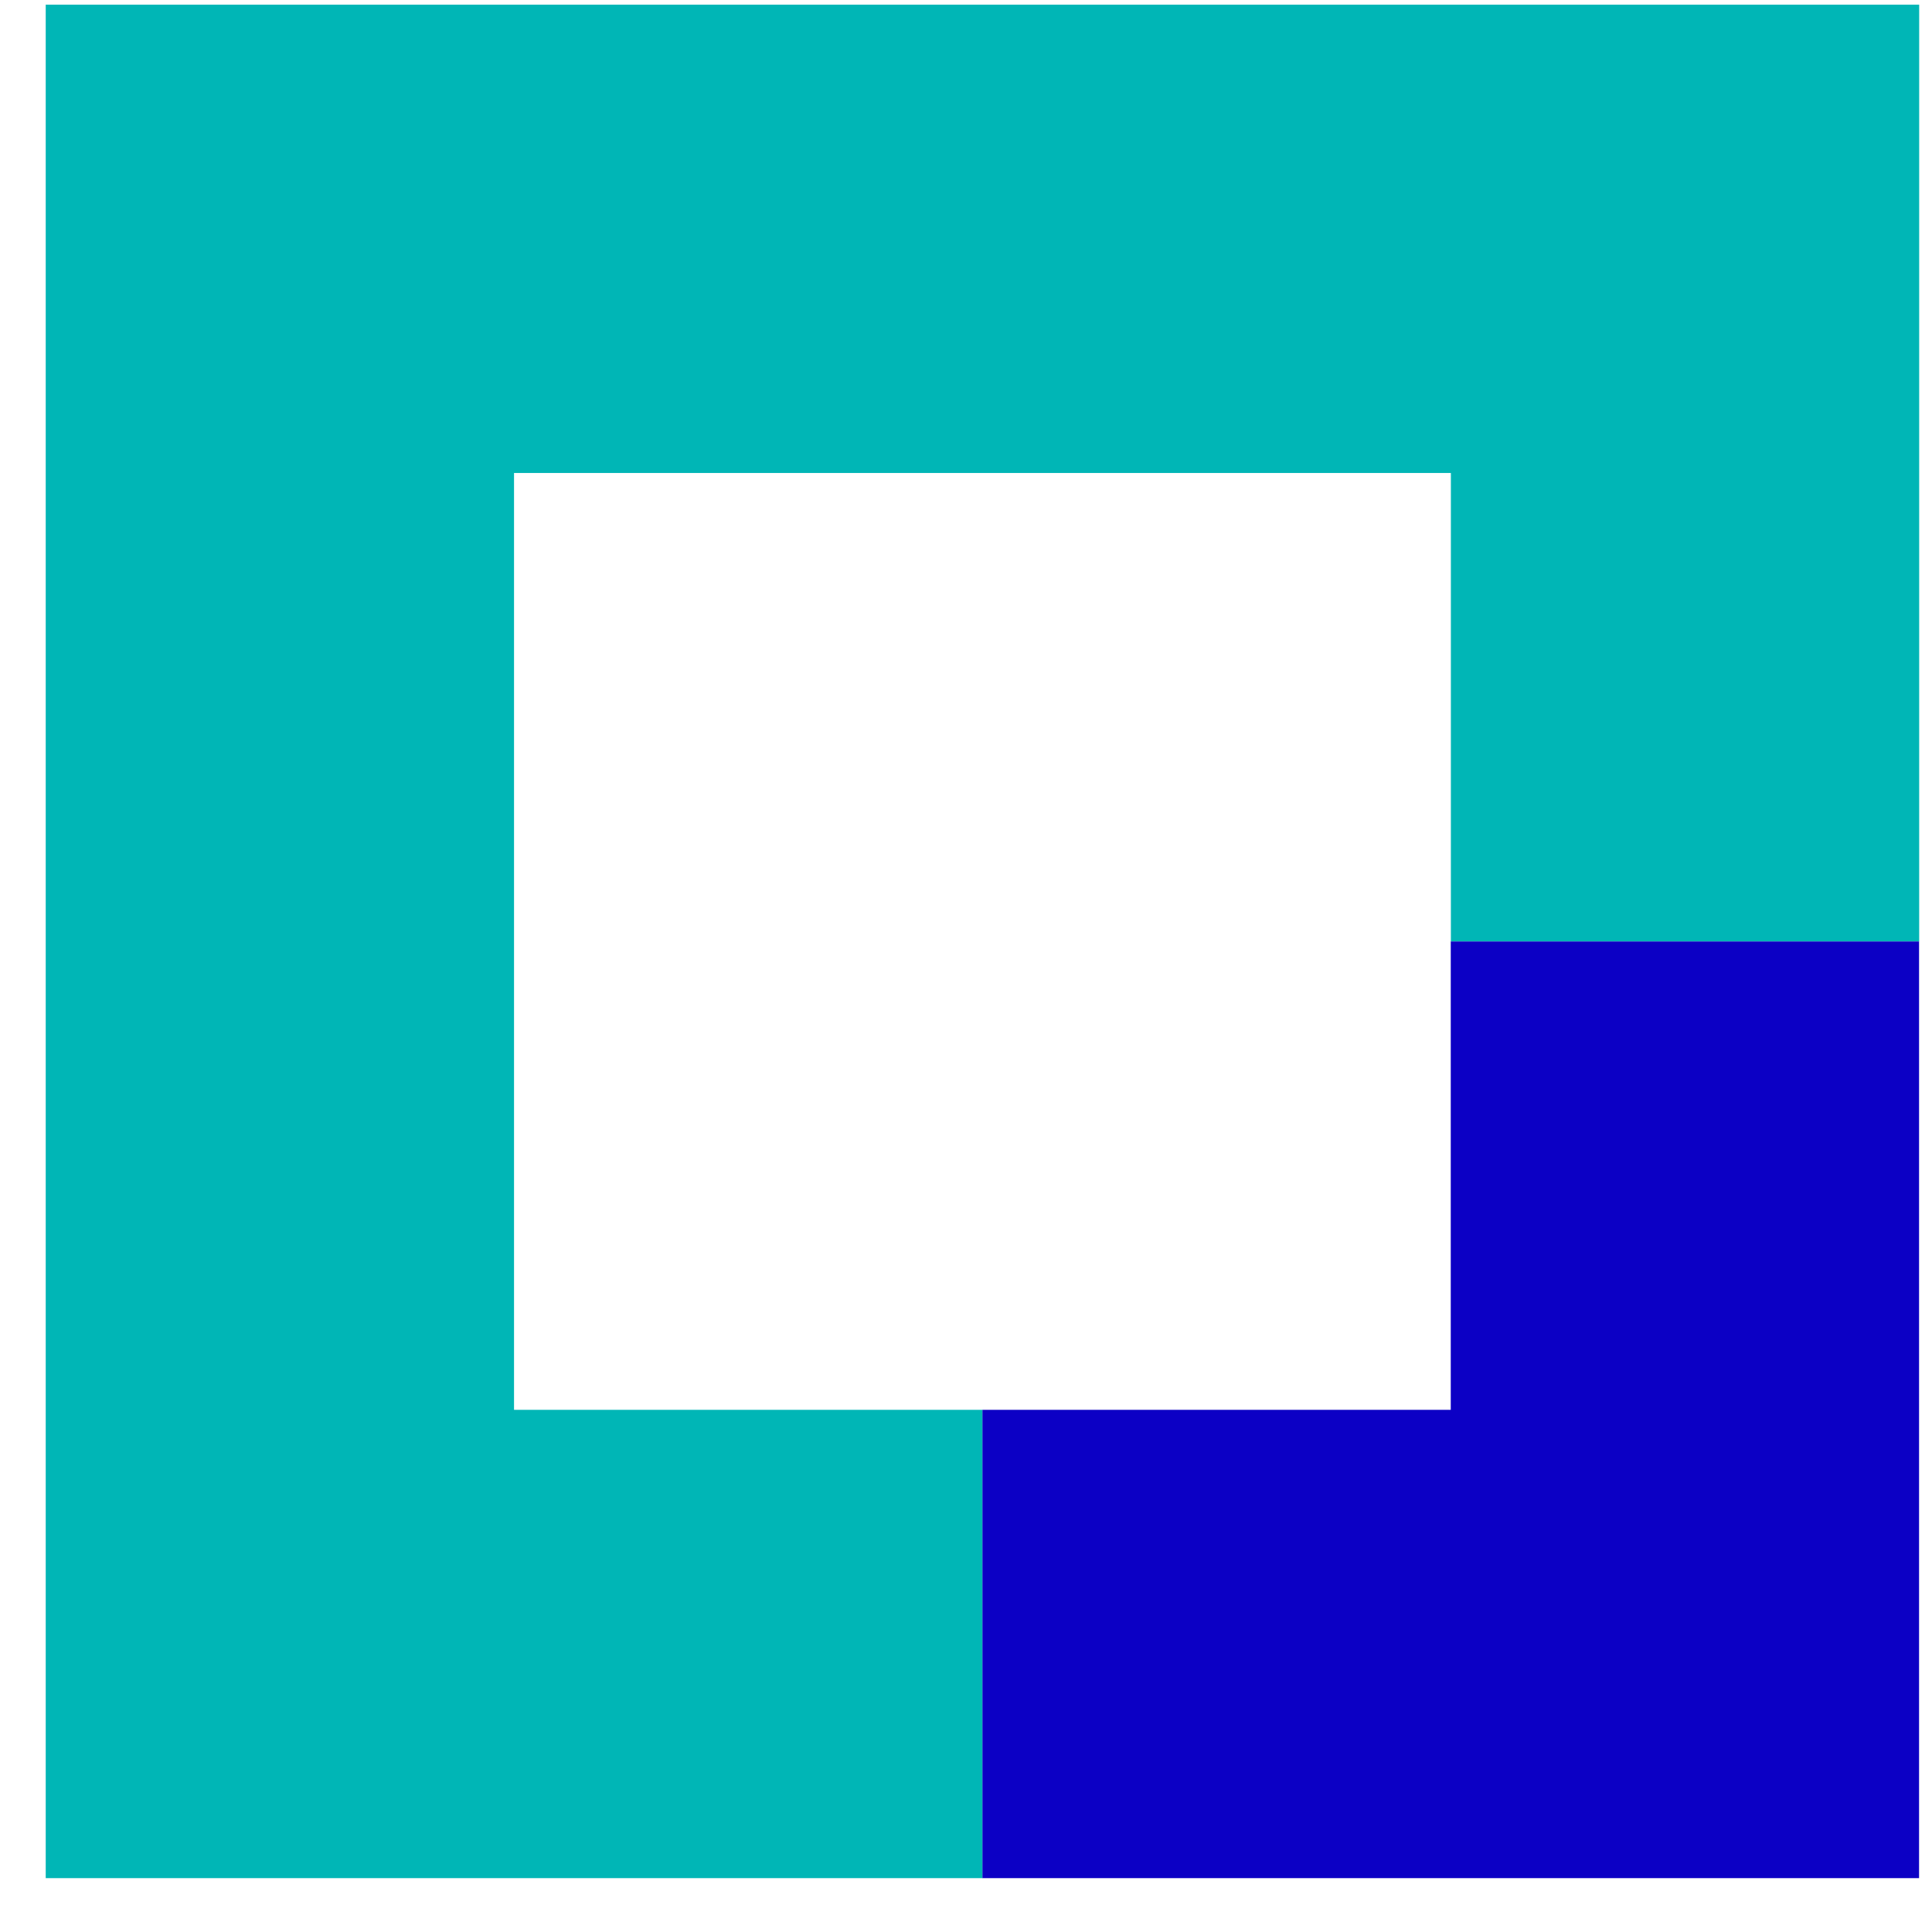 <svg width="33" height="33" viewBox="0 0 33 33" fill="none" xmlns="http://www.w3.org/2000/svg">
<path d="M0.781 0.08V32.08H16.783V24.081H8.78V8.079H24.782V16.081H32.781V0.08H0.781Z" class="hsm_00B6B6" style="fill:#00B6B6"></path>
<path d="M24.78 24.081H16.781V32.08H32.779V16.081H24.78V24.081Z" class="hsm_0C00C5" style="fill:#0C00C5"></path>
<style>.hsm_0C00C5{fill:#0C00C5;} @media (prefers-color-scheme: dark) { .hsm_0C00C5{fill:#ffffff;} }</style></svg>

